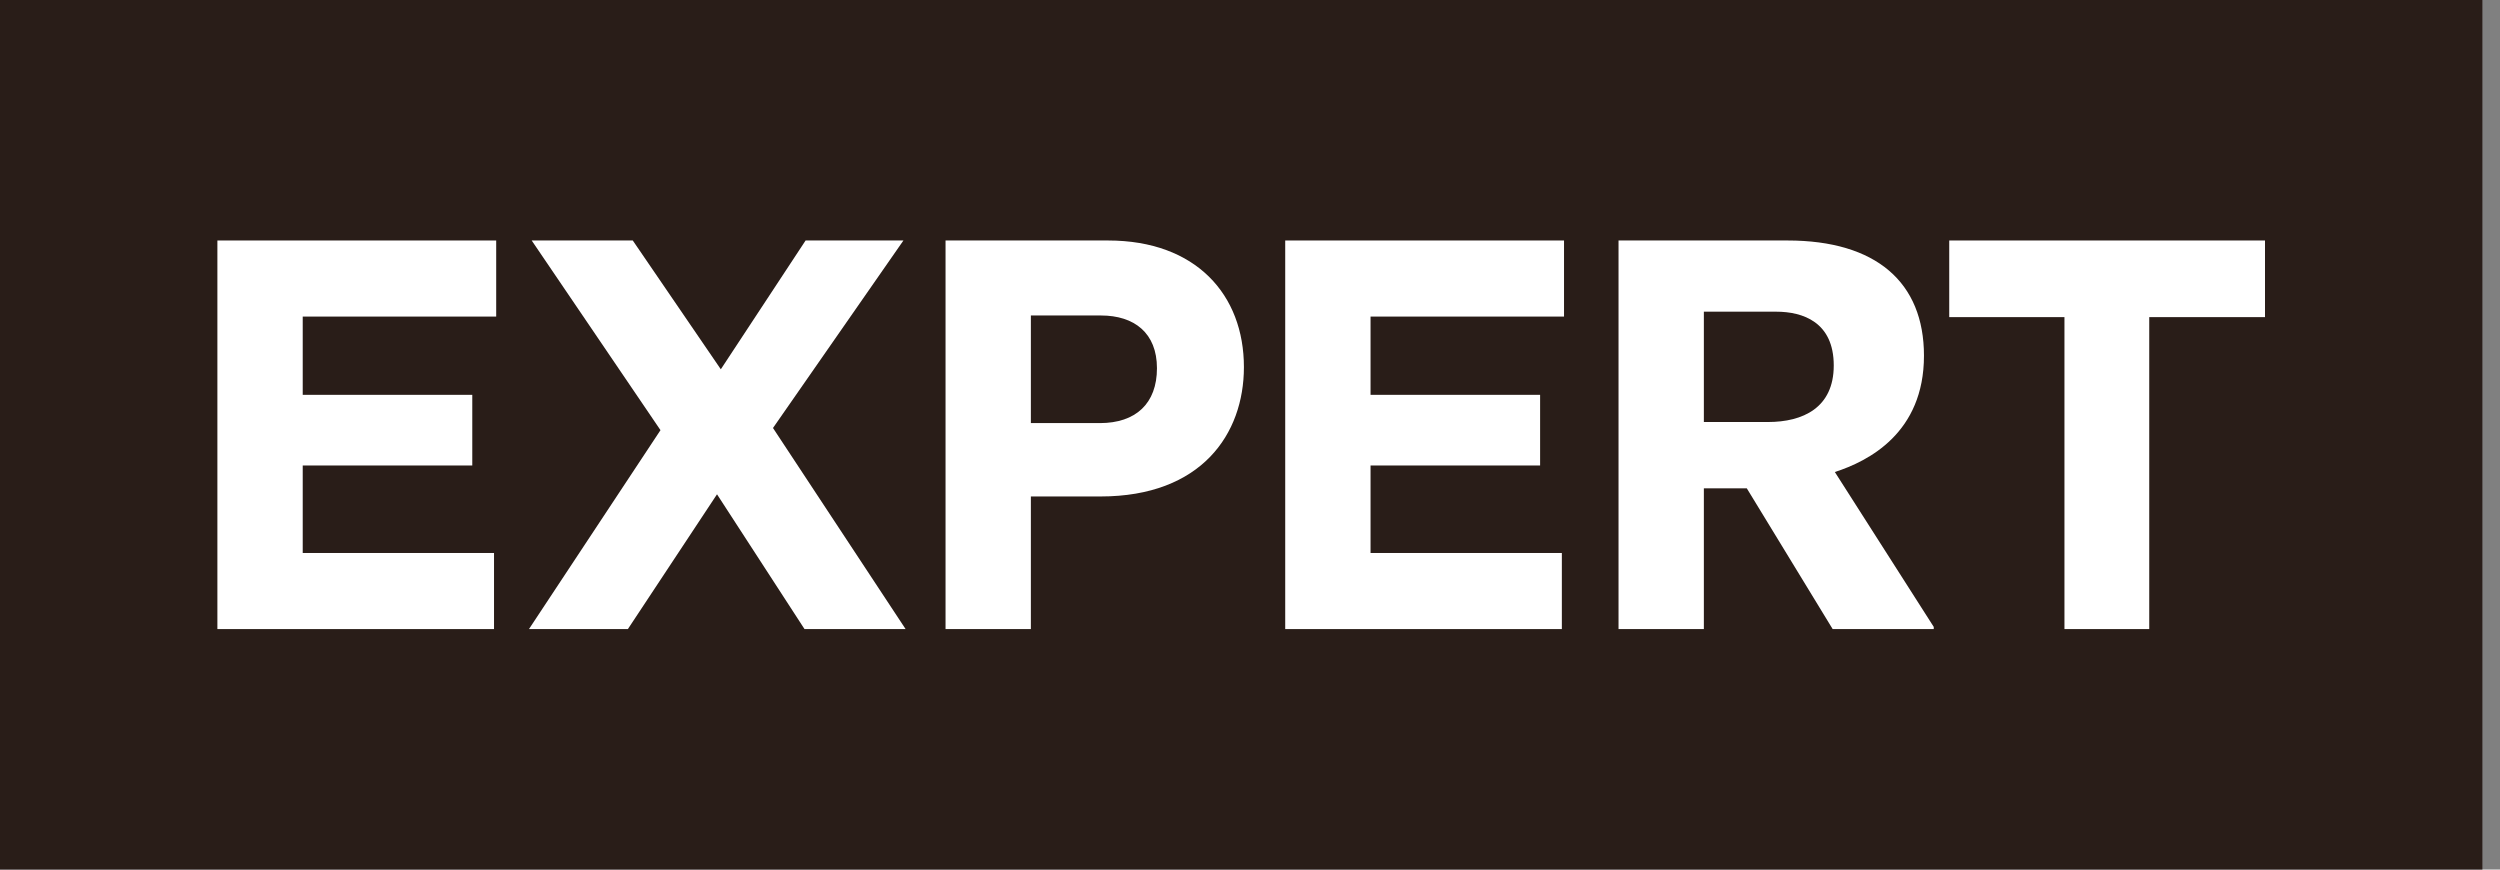 <svg width="46" height="16" viewBox="0 0 46 16" fill="none" xmlns="http://www.w3.org/2000/svg">
<rect x="0" y="0" width="46" height="16" fill="#808080" stroke="none"/>
<rect width="45.676" height="16" fill="#291D18"/>
<path d="M4 11.575H9.09V10.175H5.57V8.565H8.69V7.265H5.57V5.825H9.13V4.425H4V11.575Z" fill="white"/>
<path d="M9.733 11.575H11.553L13.193 9.095L14.803 11.575H16.663L14.223 7.875L16.623 4.425H14.823L13.263 6.795L11.643 4.425H9.783L12.153 7.915L9.733 11.575Z" fill="white"/>
<path d="M17.398 11.575H18.968V9.135H20.248C22.108 9.135 22.888 7.985 22.888 6.755C22.888 5.425 22.008 4.425 20.388 4.425H17.398V11.575ZM18.968 7.785V5.805H20.258C20.868 5.805 21.288 6.125 21.288 6.775C21.288 7.425 20.898 7.785 20.238 7.785H18.968Z" fill="white"/>
<path d="M23.648 11.575H28.738V10.175H25.218V8.565H28.338V7.265H25.218V5.825H28.778V4.425H23.648V11.575Z" fill="white"/>
<path d="M29.781 11.575H31.351V8.985H32.141L33.721 11.575H35.581V11.535L33.761 8.685C34.381 8.485 35.401 7.965 35.401 6.545C35.401 5.195 34.521 4.425 32.891 4.425H29.781V11.575ZM31.351 7.765V5.735H32.681C33.171 5.735 33.741 5.925 33.741 6.725C33.741 7.505 33.171 7.765 32.531 7.765H31.351Z" fill="white"/>
<path d="M37.986 11.575H39.546V5.835H41.676V4.425H35.866V5.835H37.986V11.575Z" fill="white"/>
</svg>
